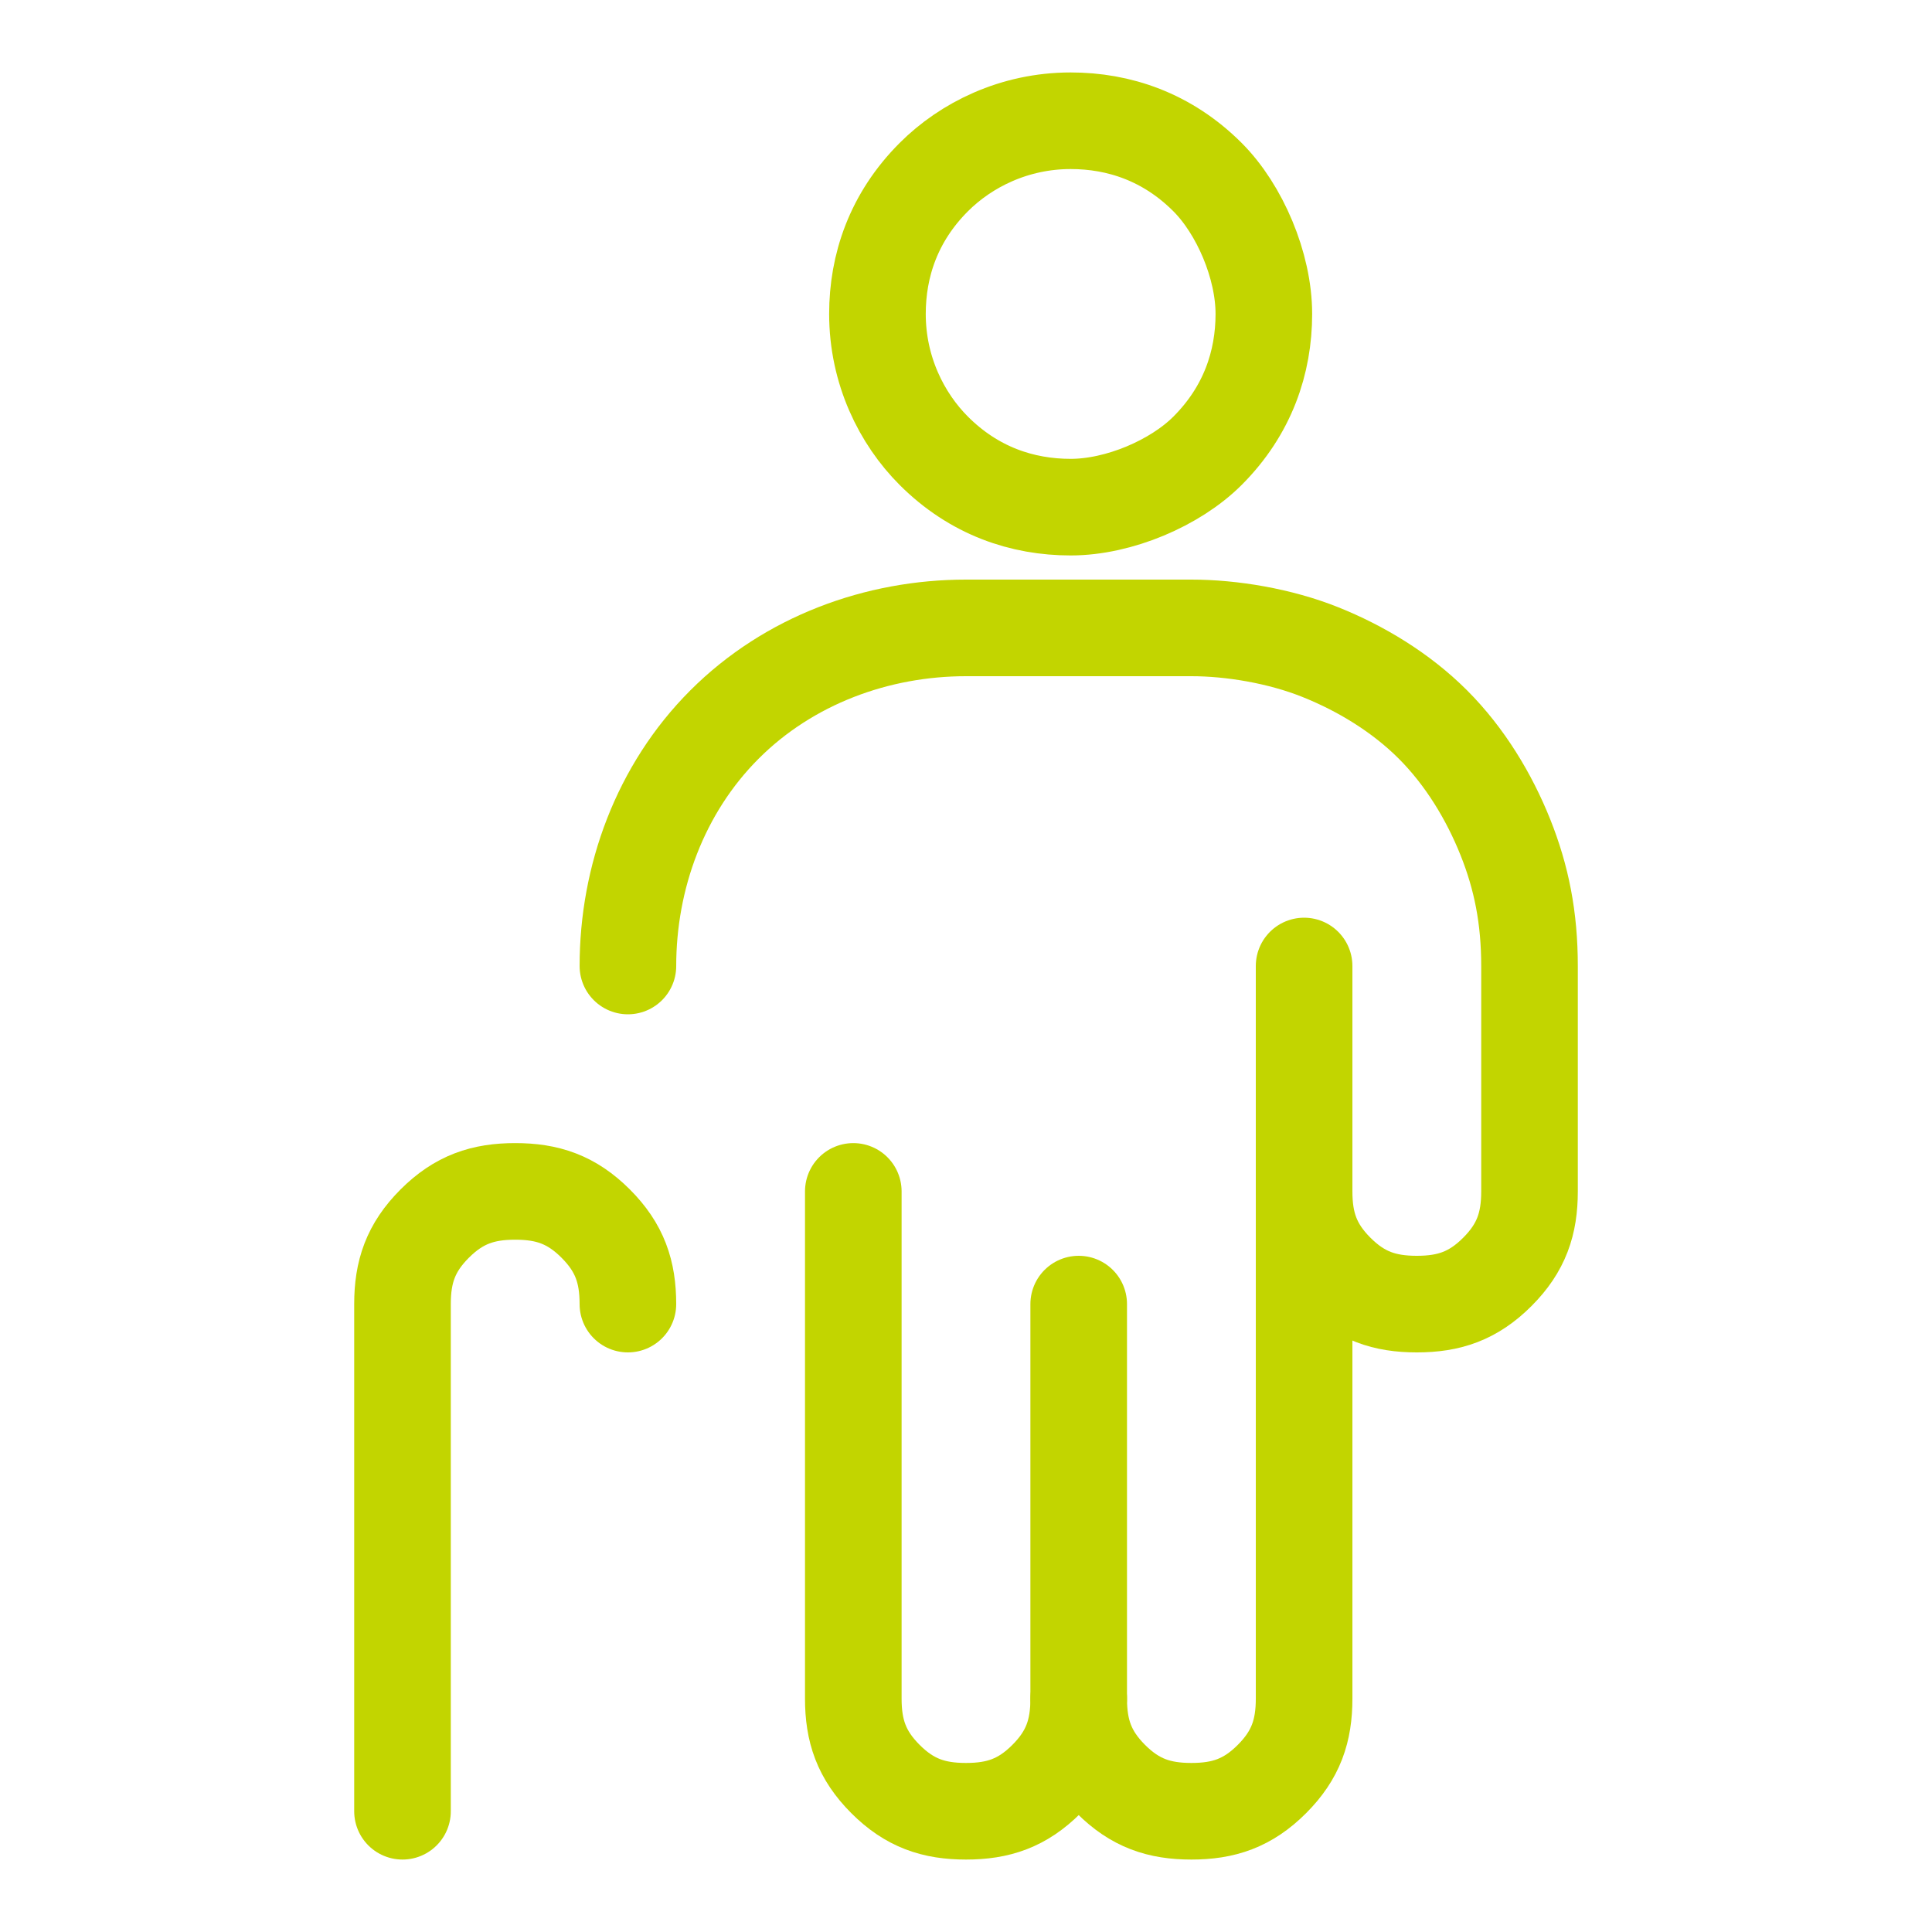 <?xml version="1.0" encoding="UTF-8"?>
<svg xmlns="http://www.w3.org/2000/svg" version="1.1" viewBox="0 0 24 24">
  <defs>
    <style>
      .cls-1 {
        fill: none;
        stroke: #c2d500;
        stroke-linecap: round;
        stroke-linejoin: round;
        stroke-width: 1.2px;
      }
    </style>
  </defs>
  <!-- Generator: Adobe Illustrator 28.6.0, SVG Export Plug-In . SVG Version: 1.2.0 Build 709)  -->
  <g>
    <g id="Layer_1">
      <path class="cls-1" d="M10.9,3.9c0,.7.3,1.3.7,1.7.5.5,1.1.7,1.7.7s1.3-.3,1.7-.7c.5-.5.7-1.1.7-1.7s-.3-1.3-.7-1.7c-.5-.5-1.1-.7-1.7-.7-.7,0-1.3.3-1.7.7-.5.5-.7,1.1-.7,1.7Z"></path>
      <path class="cls-1" d="M13.4,16.2v4.9"></path>
      <path class="cls-1" d="M16.2,14.8v-2.8"></path>
      <path class="cls-1" d="M7.8,16.2c0-.4-.1-.7-.4-1-.3-.3-.6-.4-1-.4s-.7.1-1,.4c-.3.3-.4.6-.4,1v6.3"></path>
      <path class="cls-1" d="M10.6,14.8v6.3c0,.4.1.7.4,1,.3.3.6.4,1,.4s.7-.1,1-.4c.3-.3.4-.6.4-1,0,.4.1.7.4,1,.3.3.6.4,1,.4s.7-.1,1-.4c.3-.3.4-.6.4-1v-6.3c0,.4.1.7.4,1,.3.3.6.4,1,.4s.7-.1,1-.4c.3-.3.4-.6.4-1v-2.8c0-.6-.1-1.1-.3-1.6-.2-.5-.5-1-.9-1.4-.4-.4-.9-.7-1.4-.9-.5-.2-1.1-.3-1.6-.3h-2.8c-1.1,0-2.2.4-3,1.2-.8.8-1.2,1.9-1.2,3"></path>
    </g>
  </g>
</svg>
